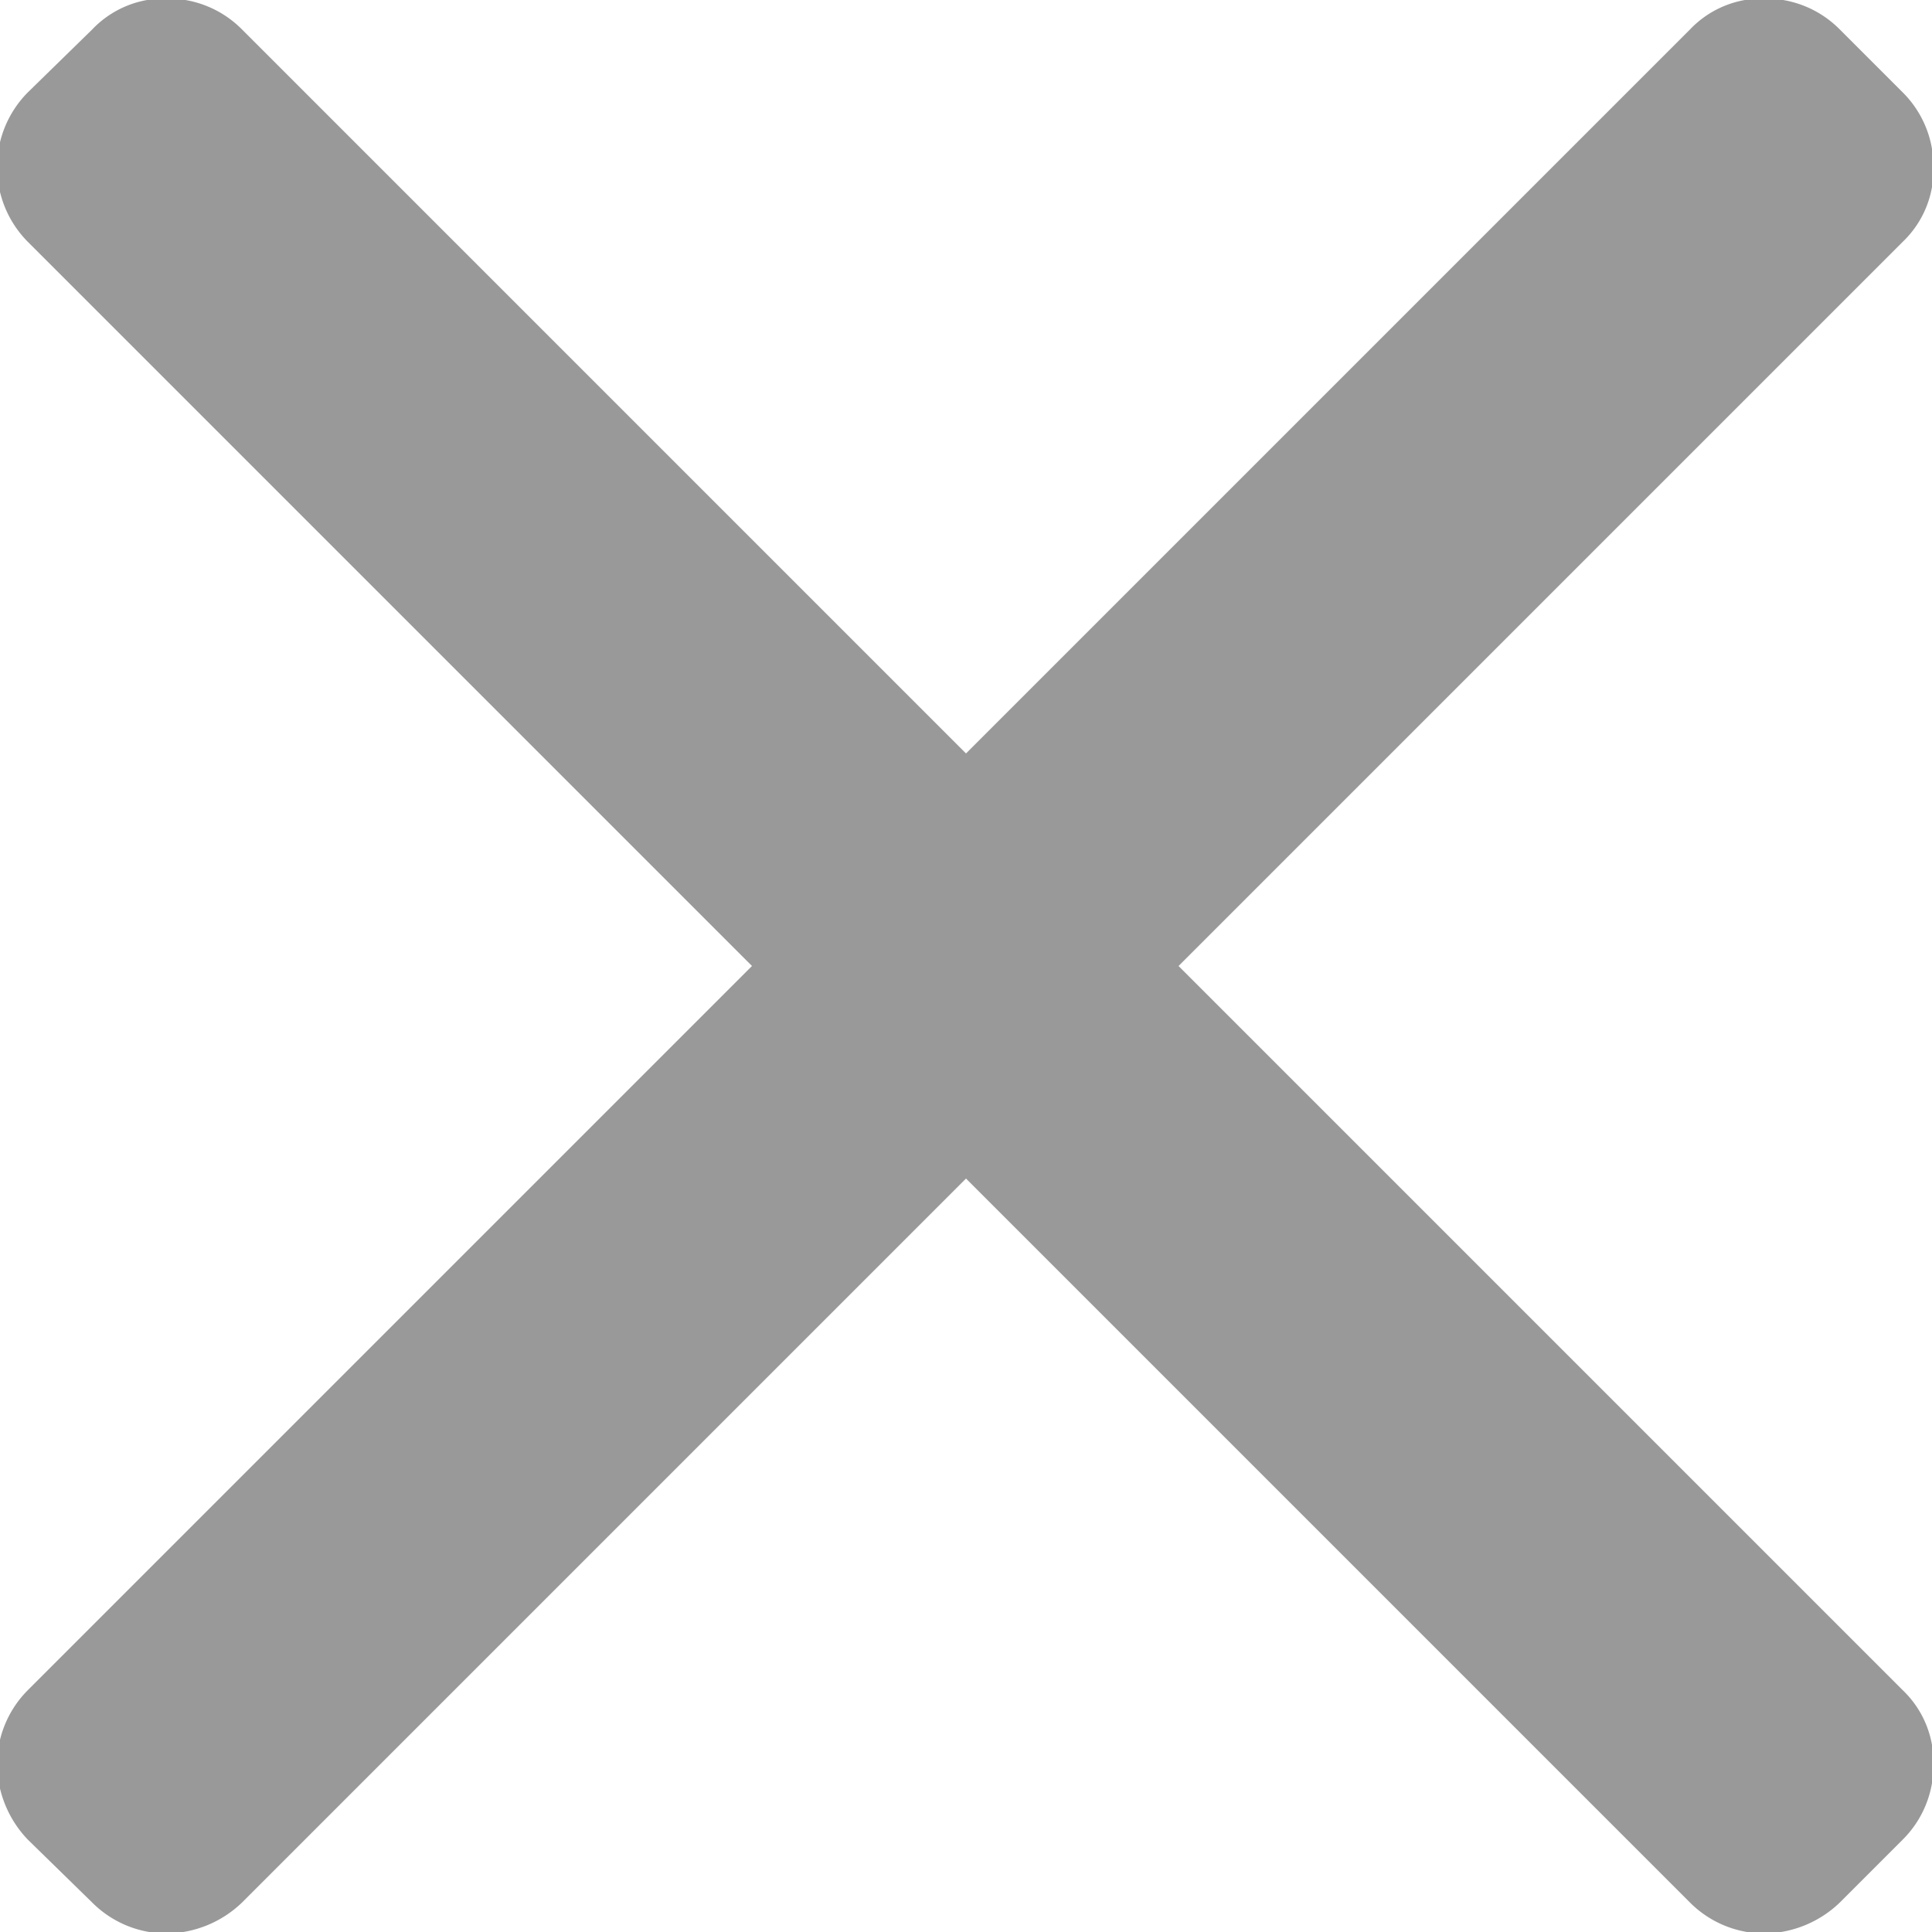 <svg xmlns="http://www.w3.org/2000/svg" width="13.18" height="13.18" viewBox="0 0 13.18 13.18">
  <defs>
    <style>
      .cls-1 {
        fill: #999;
        fill-rule: evenodd;
      }
    </style>
  </defs>
  <path id="closeiconifw1" class="cls-1" d="M1654.95,3179l4.94-4.94a0.679,0.679,0,0,0,.21-0.51,0.711,0.711,0,0,0-.21-0.51l-0.43-.43a0.711,0.711,0,0,0-.51-0.21,0.679,0.679,0,0,0-.51.21l-4.94,4.94-4.94-4.94a0.711,0.711,0,0,0-.51-0.21,0.679,0.679,0,0,0-.51.21l-0.44.43a0.724,0.724,0,0,0,0,1.02l4.94,4.94-4.94,4.94a0.718,0.718,0,0,0-.21.51,0.754,0.754,0,0,0,.21.51l0.44,0.43a0.718,0.718,0,0,0,.51.21,0.754,0.754,0,0,0,.51-0.21l4.94-4.94,4.94,4.94a0.718,0.718,0,0,0,.51.21h0a0.754,0.754,0,0,0,.51-0.21l0.43-.43a0.711,0.711,0,0,0,.21-0.51,0.679,0.679,0,0,0-.21-0.51Z" transform="translate(-1646.91 -3172.41)"/>
</svg>
